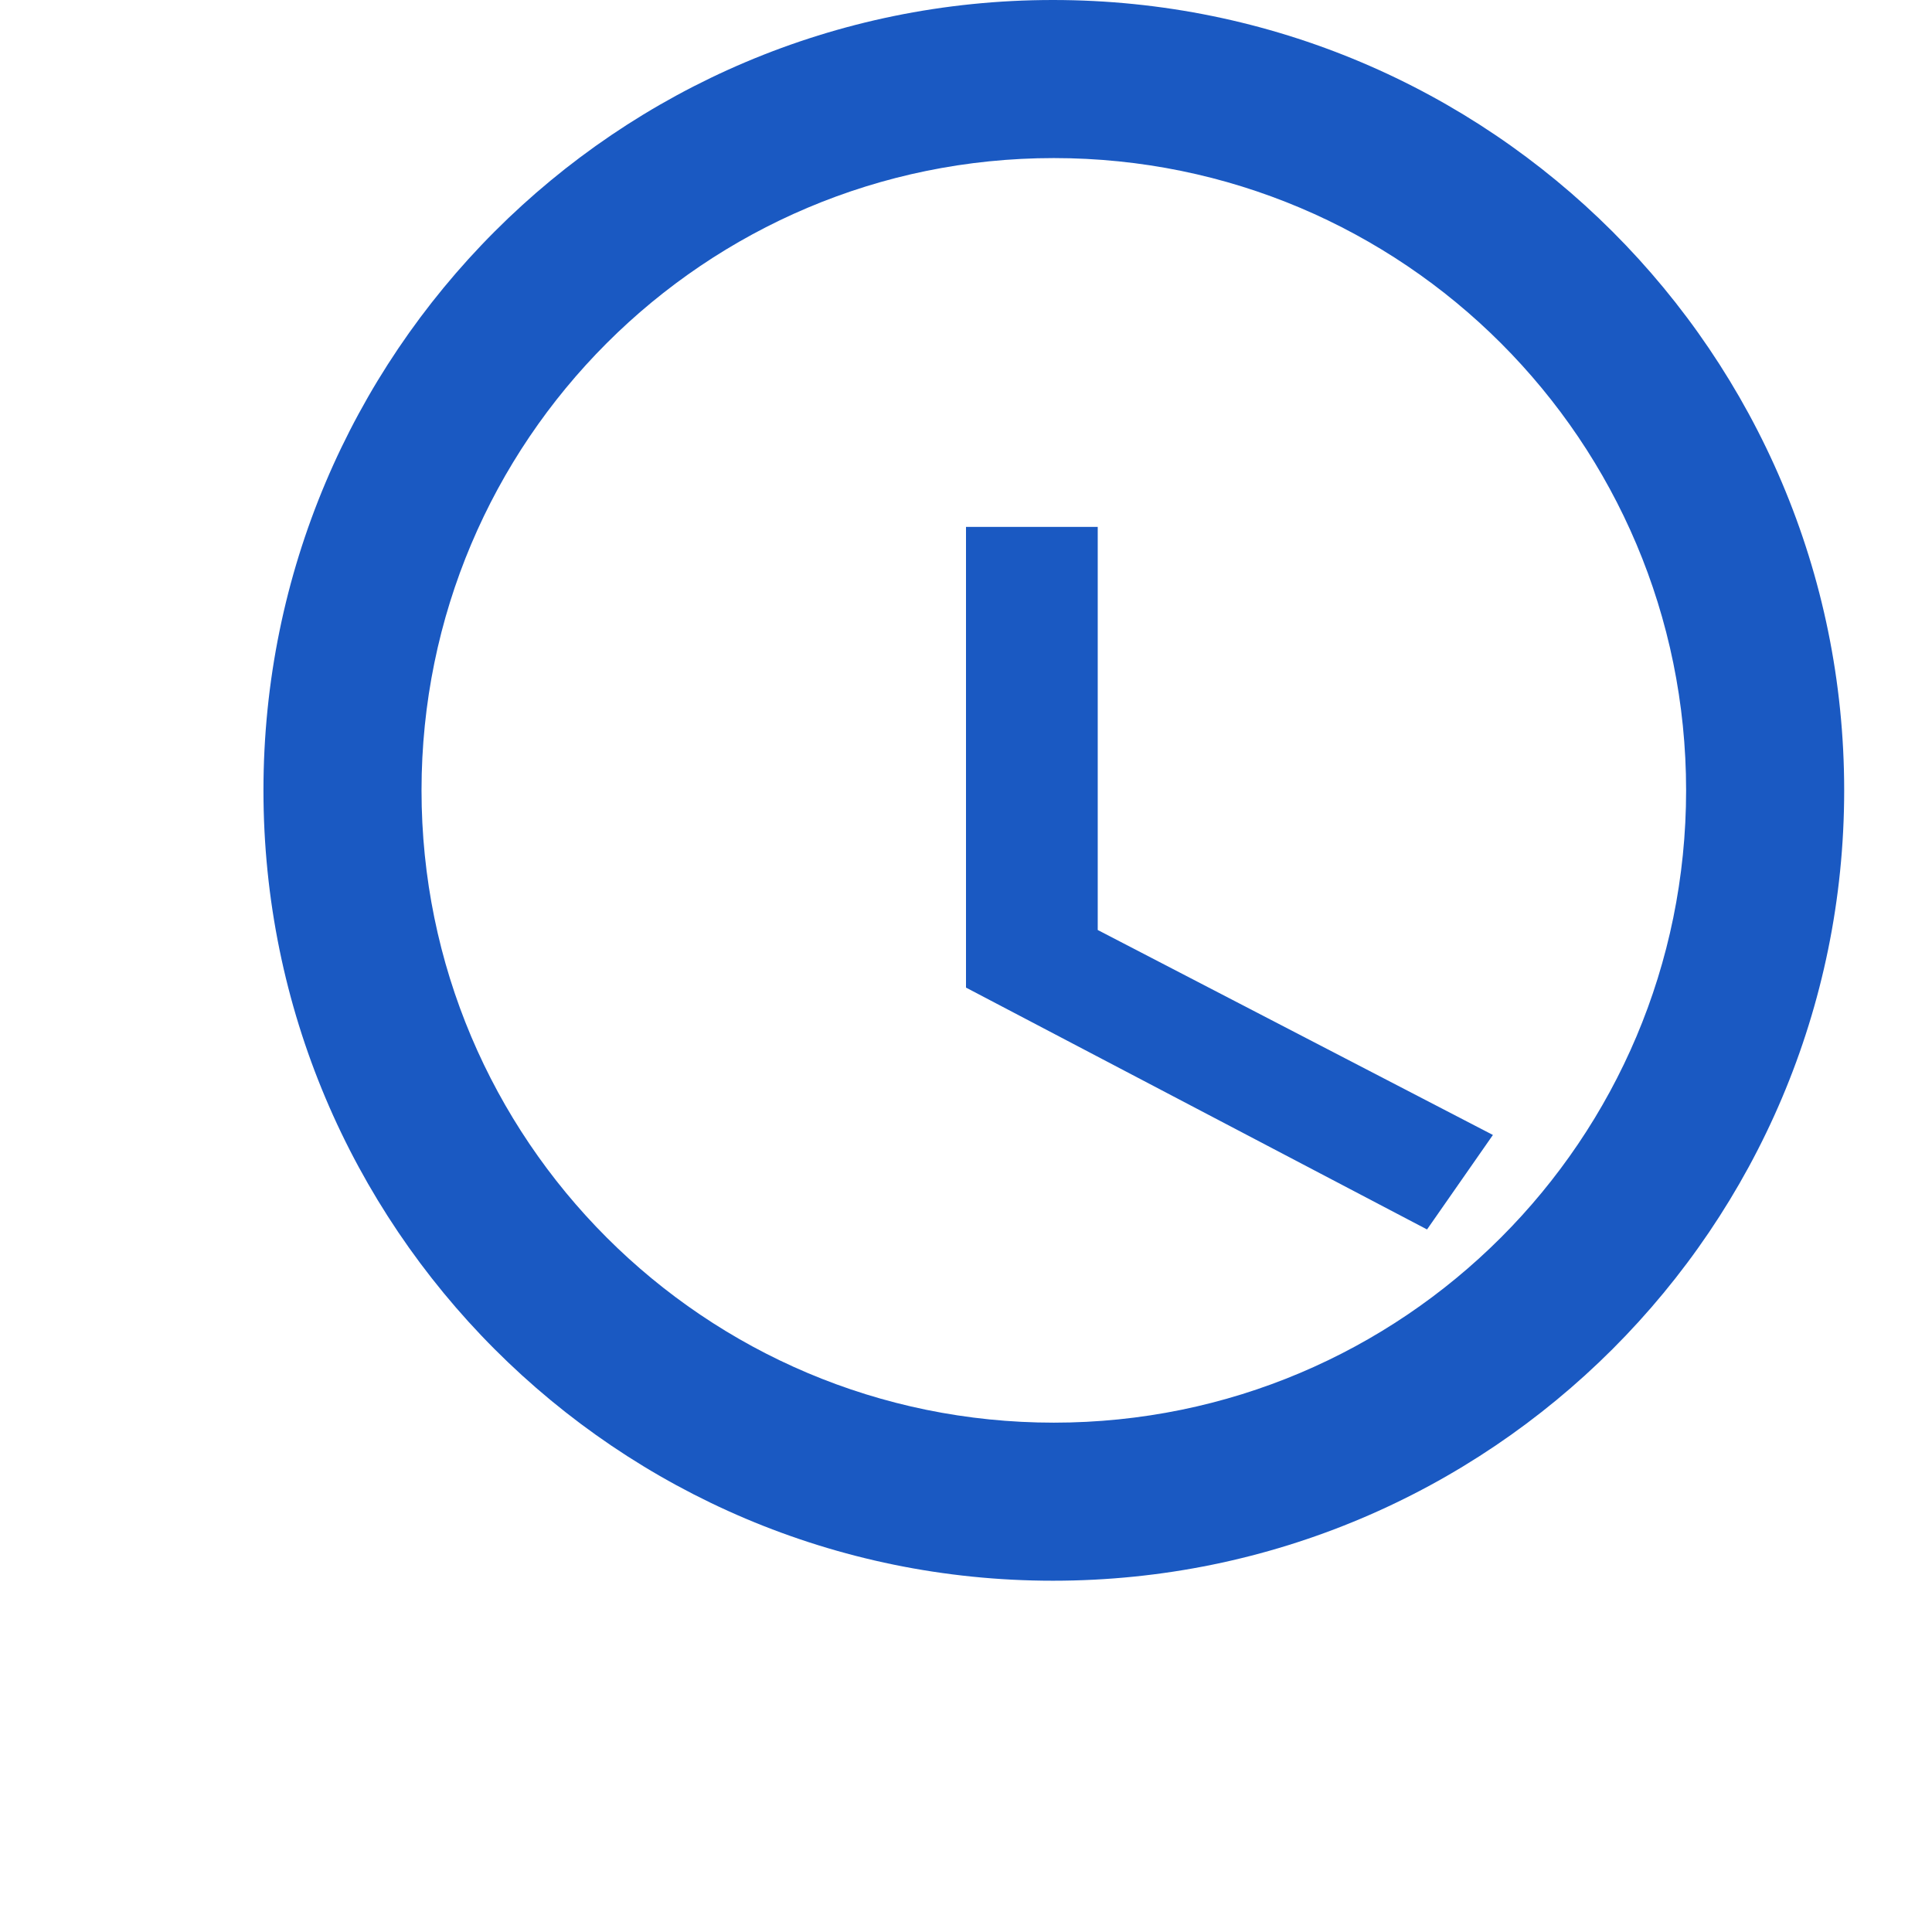 <svg width="11" height="11" viewBox="0 0 11 11" fill="none" xmlns="http://www.w3.org/2000/svg">
<g clip-path="url(#clip0_14343_5818)">
<path d="M5.995 0C3.511 0 1.5 2.016 1.5 4.5C1.5 6.984 3.511 9 5.995 9C8.484 9 10.5 6.984 10.5 4.5C10.5 2.016 8.484 0 5.995 0ZM6 8.1C4.011 8.1 2.4 6.489 2.4 4.5C2.4 2.511 4.011 0.9 6 0.9C7.989 0.9 9.6 2.511 9.6 4.5C9.6 6.489 7.989 8.1 6 8.1Z" fill="#1A59C2"/>
<path d="M6.25 3H5.5V5.623L8.125 7L8.5 6.462L6.25 5.295V3Z" fill="#1A59C2"/>
</g>
<defs>
<clipPath id="clip0_14343_5818">
<rect width="10.437" height="10.437" fill="white" transform="translate(0.5)"/>
</clipPath>
</defs>
</svg>
